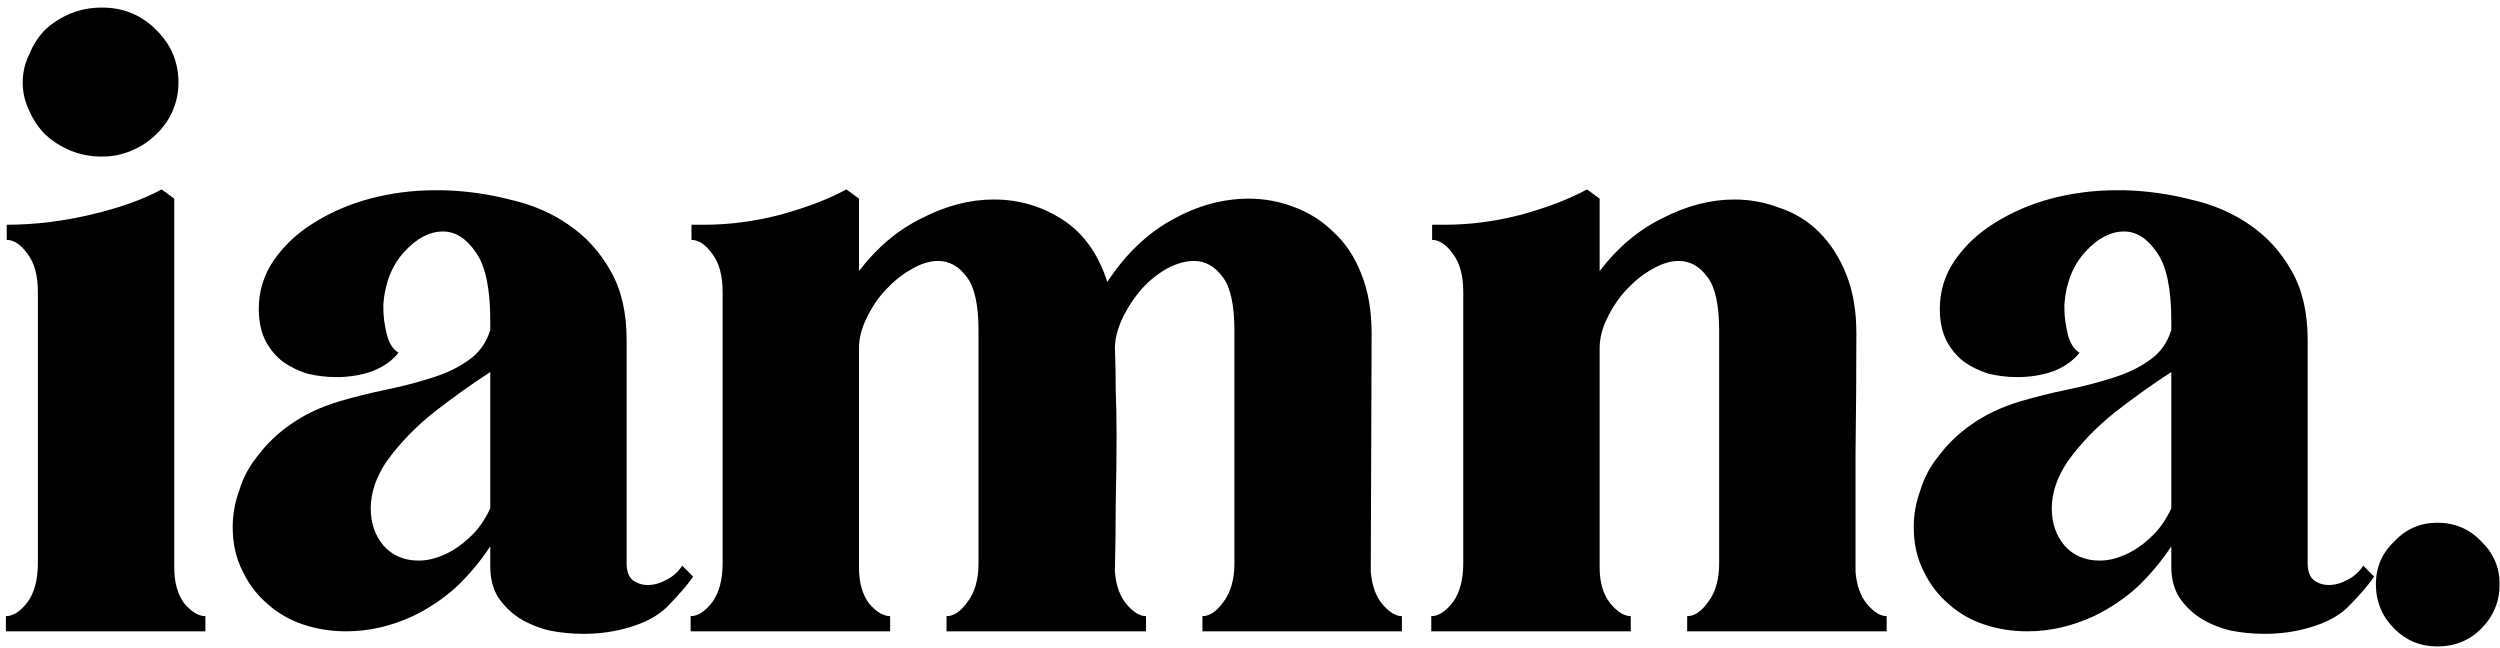 <svg width="297" height="77" viewBox="0 0 297 77" fill="none" xmlns="http://www.w3.org/2000/svg">
<path d="M20.7 67.4C20.7 69.2 21.1 70.633 21.9 71.7C22.767 72.7 23.6 73.2 24.4 73.2V75H0.7V73.2C1.567 73.2 2.433 72.633 3.3 71.5C4.1 70.367 4.5 68.833 4.5 66.9V34.7C4.5 32.767 4.1 31.267 3.3 30.2C2.5 29.067 1.667 28.5 0.8 28.5V26.7C4.067 26.7 7.4 26.3 10.8 25.5C14.2 24.7 17 23.7 19.2 22.5L20.7 23.6V67.4ZM12.1 18.6C10.767 18.6 9.533 18.367 8.4 17.9C7.267 17.433 6.267 16.8 5.4 16C4.6 15.2 3.967 14.267 3.5 13.2C2.967 12.133 2.7 11 2.7 9.8C2.7 8.6 2.967 7.467 3.5 6.4C3.967 5.267 4.6 4.3 5.4 3.5C6.267 2.7 7.267 2.067 8.4 1.6C9.533 1.133 10.767 0.9 12.1 0.9C14.633 0.9 16.767 1.767 18.5 3.5C20.3 5.233 21.2 7.333 21.2 9.8C21.2 11 20.967 12.133 20.5 13.2C20.033 14.267 19.367 15.2 18.5 16C17.7 16.8 16.733 17.433 15.6 17.9C14.533 18.367 13.367 18.6 12.1 18.6ZM82.344 68.5C81.877 69.167 81.344 69.833 80.744 70.5C80.21 71.1 79.677 71.667 79.144 72.2C78.077 73.2 76.644 73.967 74.844 74.5C73.11 75.033 71.277 75.3 69.344 75.3C67.944 75.3 66.577 75.167 65.244 74.9C63.91 74.567 62.71 74.067 61.644 73.4C60.644 72.733 59.81 71.9 59.144 70.9C58.544 69.9 58.244 68.7 58.244 67.3V64.9C57.11 66.633 55.777 68.233 54.244 69.7C52.71 71.1 50.977 72.267 49.044 73.2C46.444 74.4 43.81 75 41.144 75C39.344 75 37.644 74.733 36.044 74.2C34.444 73.667 33.044 72.867 31.844 71.8C30.577 70.733 29.577 69.433 28.844 67.9C28.044 66.367 27.644 64.6 27.644 62.6C27.644 61.133 27.91 59.667 28.444 58.2C28.91 56.667 29.677 55.267 30.744 54C31.744 52.667 33.01 51.467 34.544 50.4C36.144 49.267 38.044 48.367 40.244 47.7C42.044 47.167 43.91 46.7 45.844 46.3C47.777 45.9 49.577 45.433 51.244 44.9C52.977 44.367 54.444 43.667 55.644 42.8C56.91 41.933 57.777 40.733 58.244 39.2V38.1C58.244 34.3 57.677 31.6 56.544 30C55.41 28.333 54.11 27.5 52.644 27.5C51.044 27.5 49.51 28.3 48.044 29.9C46.577 31.5 45.744 33.567 45.544 36.1V36.7C45.544 37.567 45.677 38.567 45.944 39.7C46.21 40.767 46.677 41.5 47.344 41.9C46.61 42.833 45.577 43.567 44.244 44.1C42.91 44.567 41.477 44.8 39.944 44.8C38.81 44.8 37.677 44.667 36.544 44.4C35.477 44.067 34.51 43.6 33.644 43C32.777 42.333 32.077 41.5 31.544 40.5C31.01 39.433 30.744 38.167 30.744 36.7C30.744 34.567 31.344 32.633 32.544 30.9C33.744 29.167 35.31 27.7 37.244 26.5C39.244 25.233 41.477 24.267 43.944 23.6C46.477 22.933 49.077 22.6 51.744 22.6H52.544C55.277 22.667 57.944 23.033 60.544 23.7C63.21 24.3 65.544 25.3 67.544 26.7C69.61 28.1 71.277 29.933 72.544 32.2C73.81 34.4 74.444 37.133 74.444 40.4V66.9C74.444 67.833 74.677 68.5 75.144 68.9C75.677 69.3 76.277 69.5 76.944 69.5C77.677 69.5 78.41 69.3 79.144 68.9C79.944 68.5 80.577 67.933 81.044 67.2L82.344 68.5ZM53.744 65.4C54.544 64.933 55.344 64.3 56.144 63.5C56.944 62.7 57.644 61.667 58.244 60.4V44.2C56.177 45.533 53.977 47.1 51.644 48.9C49.377 50.7 47.477 52.667 45.944 54.8C44.677 56.667 44.044 58.533 44.044 60.4C44.044 62.133 44.544 63.6 45.544 64.8C46.61 66 48.01 66.6 49.744 66.6C51.01 66.6 52.344 66.2 53.744 65.4ZM162.848 67.9C162.981 69.567 163.448 70.867 164.248 71.8C165.048 72.733 165.814 73.2 166.548 73.2V75H142.848V73.2C143.714 73.2 144.548 72.633 145.348 71.5C146.214 70.367 146.648 68.833 146.648 66.9V39.3C146.648 36.233 146.181 34.1 145.248 32.9C144.314 31.633 143.181 31 141.848 31C140.848 31 139.781 31.3 138.648 31.9C137.581 32.5 136.581 33.3 135.648 34.3C134.781 35.3 134.048 36.4 133.448 37.6C132.848 38.8 132.514 40 132.448 41.2C132.514 42.933 132.548 44.667 132.548 46.4C132.614 48.067 132.648 49.767 132.648 51.5C132.648 54.3 132.614 57.067 132.548 59.8C132.548 62.467 132.514 65.167 132.448 67.9C132.581 69.567 133.048 70.867 133.848 71.8C134.648 72.733 135.414 73.2 136.148 73.2V75H112.448V73.2C113.314 73.2 114.148 72.633 114.948 71.5C115.814 70.367 116.248 68.833 116.248 66.9V39.3C116.248 36.233 115.781 34.1 114.848 32.9C113.914 31.633 112.781 31 111.448 31C110.448 31 109.381 31.333 108.248 32C107.181 32.6 106.181 33.4 105.248 34.4C104.314 35.4 103.548 36.533 102.948 37.8C102.348 39 102.048 40.2 102.048 41.4V67.4C102.048 69.2 102.448 70.633 103.248 71.7C104.114 72.7 104.948 73.2 105.748 73.2V75H82.048V73.2C82.914 73.2 83.781 72.633 84.648 71.5C85.448 70.367 85.848 68.833 85.848 66.9V34.7C85.848 32.767 85.448 31.267 84.648 30.2C83.848 29.067 83.014 28.5 82.148 28.5V26.7H83.648C86.648 26.7 89.681 26.3 92.748 25.5C95.881 24.633 98.481 23.633 100.548 22.5L102.048 23.6V32.2C104.181 29.4 106.681 27.3 109.548 25.9C112.414 24.433 115.248 23.7 118.048 23.7C121.048 23.7 123.781 24.5 126.248 26.1C128.714 27.7 130.481 30.167 131.548 33.5C133.681 30.233 136.248 27.767 139.248 26.1C142.248 24.433 145.281 23.6 148.348 23.6C150.214 23.6 152.014 23.933 153.748 24.6C155.548 25.267 157.114 26.267 158.448 27.6C159.848 28.867 160.948 30.533 161.748 32.6C162.548 34.6 162.948 36.933 162.948 39.6L162.848 67.9ZM220.436 67.9C220.569 69.567 221.036 70.867 221.836 71.8C222.636 72.733 223.403 73.2 224.136 73.2V75H200.436V73.2C201.303 73.2 202.136 72.633 202.936 71.5C203.803 70.367 204.236 68.833 204.236 66.9V39.3C204.236 36.233 203.769 34.1 202.836 32.9C201.903 31.633 200.769 31 199.436 31C198.436 31 197.369 31.333 196.236 32C195.169 32.6 194.169 33.4 193.236 34.4C192.303 35.4 191.536 36.533 190.936 37.8C190.336 39 190.036 40.2 190.036 41.4V67.4C190.036 69.133 190.436 70.533 191.236 71.6C192.103 72.667 192.936 73.2 193.736 73.2V75H170.036V73.2C170.903 73.2 171.769 72.633 172.636 71.5C173.436 70.367 173.836 68.833 173.836 66.9V34.7C173.836 32.767 173.436 31.267 172.636 30.2C171.836 29.067 171.003 28.5 170.136 28.5V26.7H171.636C174.636 26.7 177.669 26.3 180.736 25.5C183.869 24.633 186.469 23.633 188.536 22.5L190.036 23.6V32.2C192.169 29.4 194.669 27.3 197.536 25.9C200.403 24.433 203.236 23.7 206.036 23.7C207.903 23.7 209.703 24.033 211.436 24.7C213.236 25.3 214.803 26.267 216.136 27.6C217.469 28.933 218.536 30.6 219.336 32.6C220.136 34.6 220.536 36.933 220.536 39.6C220.536 44.333 220.503 49.1 220.436 53.9C220.436 58.633 220.436 63.3 220.436 67.9ZM282.051 68.5C281.584 69.167 281.051 69.833 280.451 70.5C279.917 71.1 279.384 71.667 278.851 72.2C277.784 73.2 276.351 73.967 274.551 74.5C272.817 75.033 270.984 75.3 269.051 75.3C267.651 75.3 266.284 75.167 264.951 74.9C263.617 74.567 262.417 74.067 261.351 73.4C260.351 72.733 259.517 71.9 258.851 70.9C258.251 69.9 257.951 68.7 257.951 67.3V64.9C256.817 66.633 255.484 68.233 253.951 69.7C252.417 71.1 250.684 72.267 248.751 73.2C246.151 74.4 243.517 75 240.851 75C239.051 75 237.351 74.733 235.751 74.2C234.151 73.667 232.751 72.867 231.551 71.8C230.284 70.733 229.284 69.433 228.551 67.9C227.751 66.367 227.351 64.6 227.351 62.6C227.351 61.133 227.617 59.667 228.151 58.2C228.617 56.667 229.384 55.267 230.451 54C231.451 52.667 232.717 51.467 234.251 50.4C235.851 49.267 237.751 48.367 239.951 47.7C241.751 47.167 243.617 46.7 245.551 46.3C247.484 45.9 249.284 45.433 250.951 44.9C252.684 44.367 254.151 43.667 255.351 42.8C256.617 41.933 257.484 40.733 257.951 39.2V38.1C257.951 34.3 257.384 31.6 256.251 30C255.117 28.333 253.817 27.5 252.351 27.5C250.751 27.5 249.217 28.3 247.751 29.9C246.284 31.5 245.451 33.567 245.251 36.1V36.7C245.251 37.567 245.384 38.567 245.651 39.7C245.917 40.767 246.384 41.5 247.051 41.9C246.317 42.833 245.284 43.567 243.951 44.1C242.617 44.567 241.184 44.8 239.651 44.8C238.517 44.8 237.384 44.667 236.251 44.4C235.184 44.067 234.217 43.6 233.351 43C232.484 42.333 231.784 41.5 231.251 40.5C230.717 39.433 230.451 38.167 230.451 36.7C230.451 34.567 231.051 32.633 232.251 30.9C233.451 29.167 235.017 27.7 236.951 26.5C238.951 25.233 241.184 24.267 243.651 23.6C246.184 22.933 248.784 22.6 251.451 22.6H252.251C254.984 22.667 257.651 23.033 260.251 23.7C262.917 24.3 265.251 25.3 267.251 26.7C269.317 28.1 270.984 29.933 272.251 32.2C273.517 34.4 274.151 37.133 274.151 40.4V66.9C274.151 67.833 274.384 68.5 274.851 68.9C275.384 69.3 275.984 69.5 276.651 69.5C277.384 69.5 278.117 69.3 278.851 68.9C279.651 68.5 280.284 67.933 280.751 67.2L282.051 68.5ZM253.451 65.4C254.251 64.933 255.051 64.3 255.851 63.5C256.651 62.7 257.351 61.667 257.951 60.4V44.2C255.884 45.533 253.684 47.1 251.351 48.9C249.084 50.7 247.184 52.667 245.651 54.8C244.384 56.667 243.751 58.533 243.751 60.4C243.751 62.133 244.251 63.6 245.251 64.8C246.317 66 247.717 66.6 249.451 66.6C250.717 66.6 252.051 66.2 253.451 65.4ZM289.555 76.8C287.555 76.8 285.855 76.1 284.455 74.7C282.988 73.233 282.255 71.467 282.255 69.4C282.255 67.4 282.988 65.7 284.455 64.3C285.855 62.833 287.555 62.1 289.555 62.1C291.621 62.1 293.355 62.833 294.755 64.3C296.221 65.7 296.955 67.4 296.955 69.4C296.955 71.467 296.221 73.233 294.755 74.7C293.355 76.1 291.621 76.8 289.555 76.8Z" fill="black"/>
</svg>
